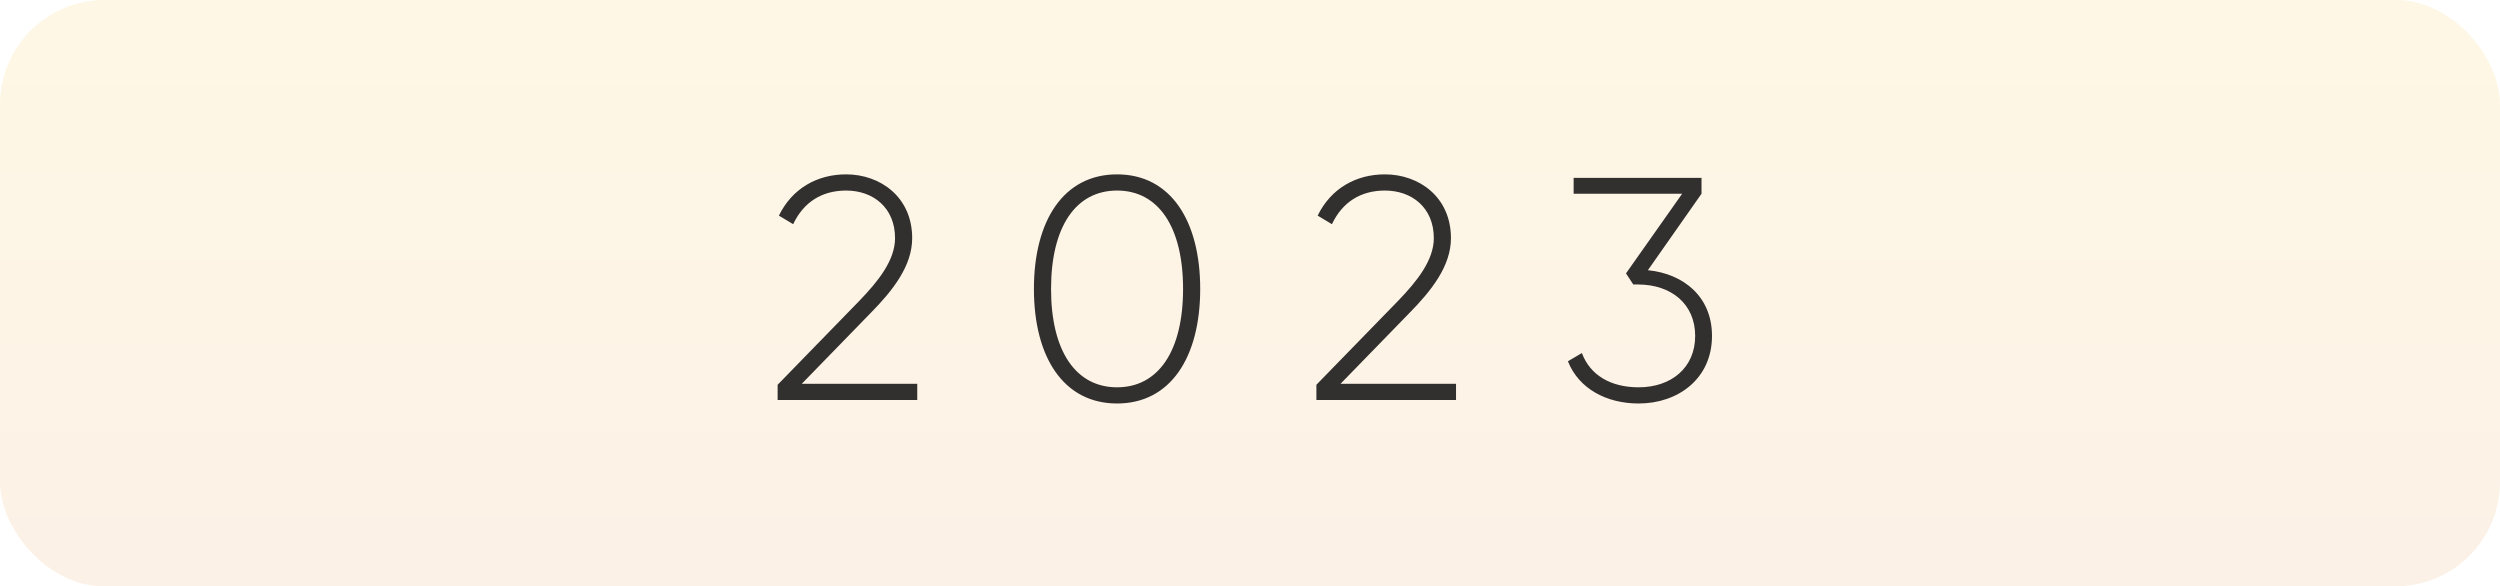 <?xml version="1.0" encoding="UTF-8"?> <svg xmlns="http://www.w3.org/2000/svg" width="550" height="129" viewBox="0 0 550 129" fill="none"> <rect width="550" height="129" rx="23" fill="url(#paint0_linear_273_6)" fill-opacity="0.1"></rect> <path d="M171.078 88V84.649L189.021 66.217C193.28 61.819 196.91 57.211 196.91 52.393C196.91 45.691 192.093 41.921 186.158 41.921C180.852 41.921 176.803 44.434 174.499 49.321L171.357 47.436C174.289 41.432 179.805 38.36 186.158 38.36C193.629 38.36 200.68 43.317 200.68 52.393C200.68 58.467 196.491 63.843 191.534 68.87L176.384 84.439H201.797V88H171.078ZM245.753 88.768C234.023 88.768 227.461 78.644 227.461 63.564C227.461 48.483 234.023 38.36 245.753 38.36C257.482 38.36 264.045 48.483 264.045 63.564C264.045 78.644 257.482 88.768 245.753 88.768ZM245.753 85.207C254.829 85.207 260.275 77.248 260.275 63.564C260.275 49.88 254.829 41.921 245.753 41.921C236.676 41.921 231.231 49.88 231.231 63.564C231.231 77.248 236.676 85.207 245.753 85.207ZM289.606 88V84.649L307.549 66.217C311.808 61.819 315.438 57.211 315.438 52.393C315.438 45.691 310.621 41.921 304.687 41.921C299.38 41.921 295.331 44.434 293.027 49.321L289.885 47.436C292.818 41.432 298.333 38.36 304.687 38.36C312.157 38.36 319.208 43.317 319.208 52.393C319.208 58.467 315.019 63.843 310.062 68.87L294.912 84.439H320.326V88H289.606ZM362.535 59.445C370.355 60.213 376.639 65.24 376.639 73.897C376.639 83.322 369.168 88.768 360.511 88.768C353.389 88.768 347.315 85.487 344.942 79.482L348.014 77.667C349.829 82.554 354.367 85.207 360.511 85.207C367.632 85.207 372.938 80.948 372.938 73.897C372.938 66.845 367.632 62.587 360.371 62.587V62.517L360.301 62.587H359.324L357.718 60.143L370.076 42.619H346.198V39.128H374.335V42.619L362.535 59.445Z" fill="#322F2F"></path> <defs> <linearGradient id="paint0_linear_273_6" x1="275" y1="0" x2="275" y2="129" gradientUnits="userSpaceOnUse"> <stop stop-color="#F8B900"></stop> <stop offset="1" stop-color="#E9750D"></stop> </linearGradient> </defs> </svg> 
